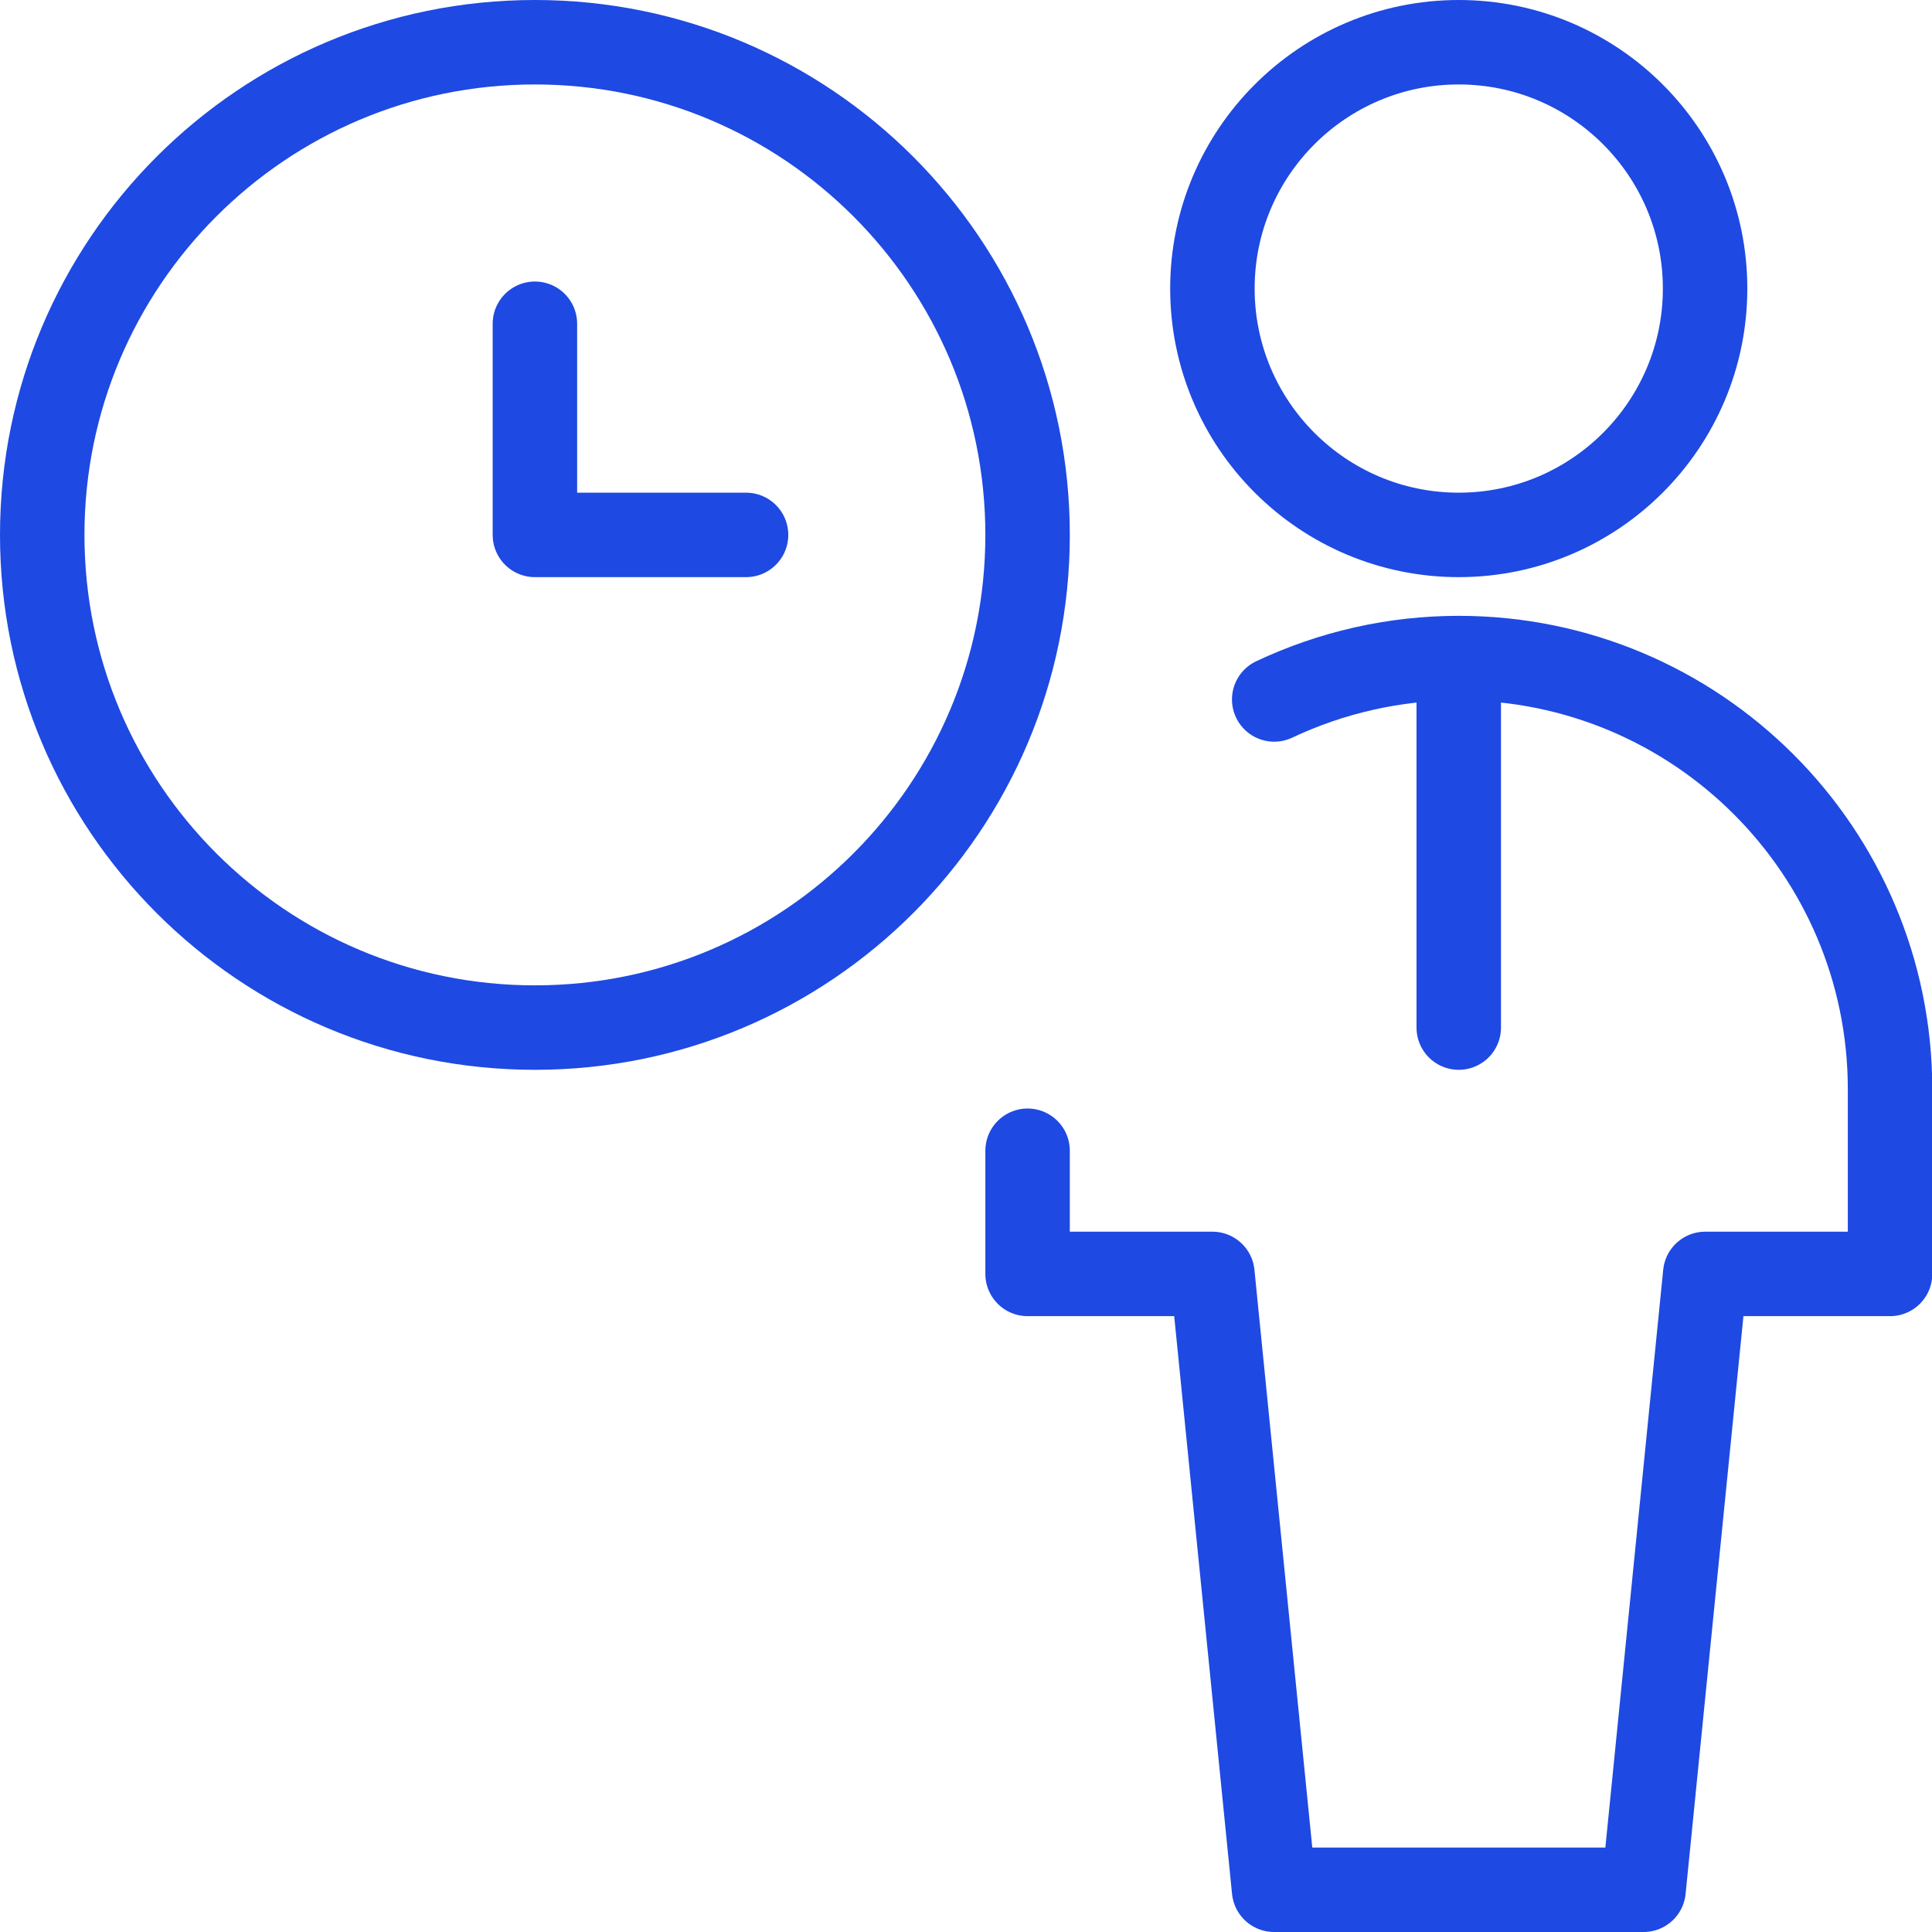 <?xml version="1.0" encoding="UTF-8"?>
<svg id="Layer_1" data-name="Layer 1" xmlns="http://www.w3.org/2000/svg" width="137.25" height="137.25" viewBox="0 0 137.25 137.25">
  <defs>
    <style>
      .cls-1 {
        fill: none;
        stroke: #1e49e2;
        stroke-linecap: round;
        stroke-linejoin: round;
        stroke-width: 6px;
      }
    </style>
  </defs>
  <path class="cls-1" d="M86.13,20.5c0,9.66,7.84,17.5,17.5,17.5s17.5-7.84,17.5-17.5S113.29,3,103.63,3s-17.5,7.84-17.5,17.5Z"/>
  <path class="cls-1" d="M73,81.75v8.75h13.13l4.38,43.75h26.25l4.38-43.75h13.13v-13.13c-.01-16.92-13.74-30.63-30.66-30.62-4.53,0-9,1.01-13.09,2.94"/>
  <path class="cls-1" d="M103.63,46.75v26.25"/>
  <path class="cls-1" d="M3,38c0,19.33,15.67,35,35,35s35-15.67,35-35S57.33,3,38,3,3,18.67,3,38Z"/>
  <path class="cls-1" d="M53,38h-15v-15"/>
</svg>